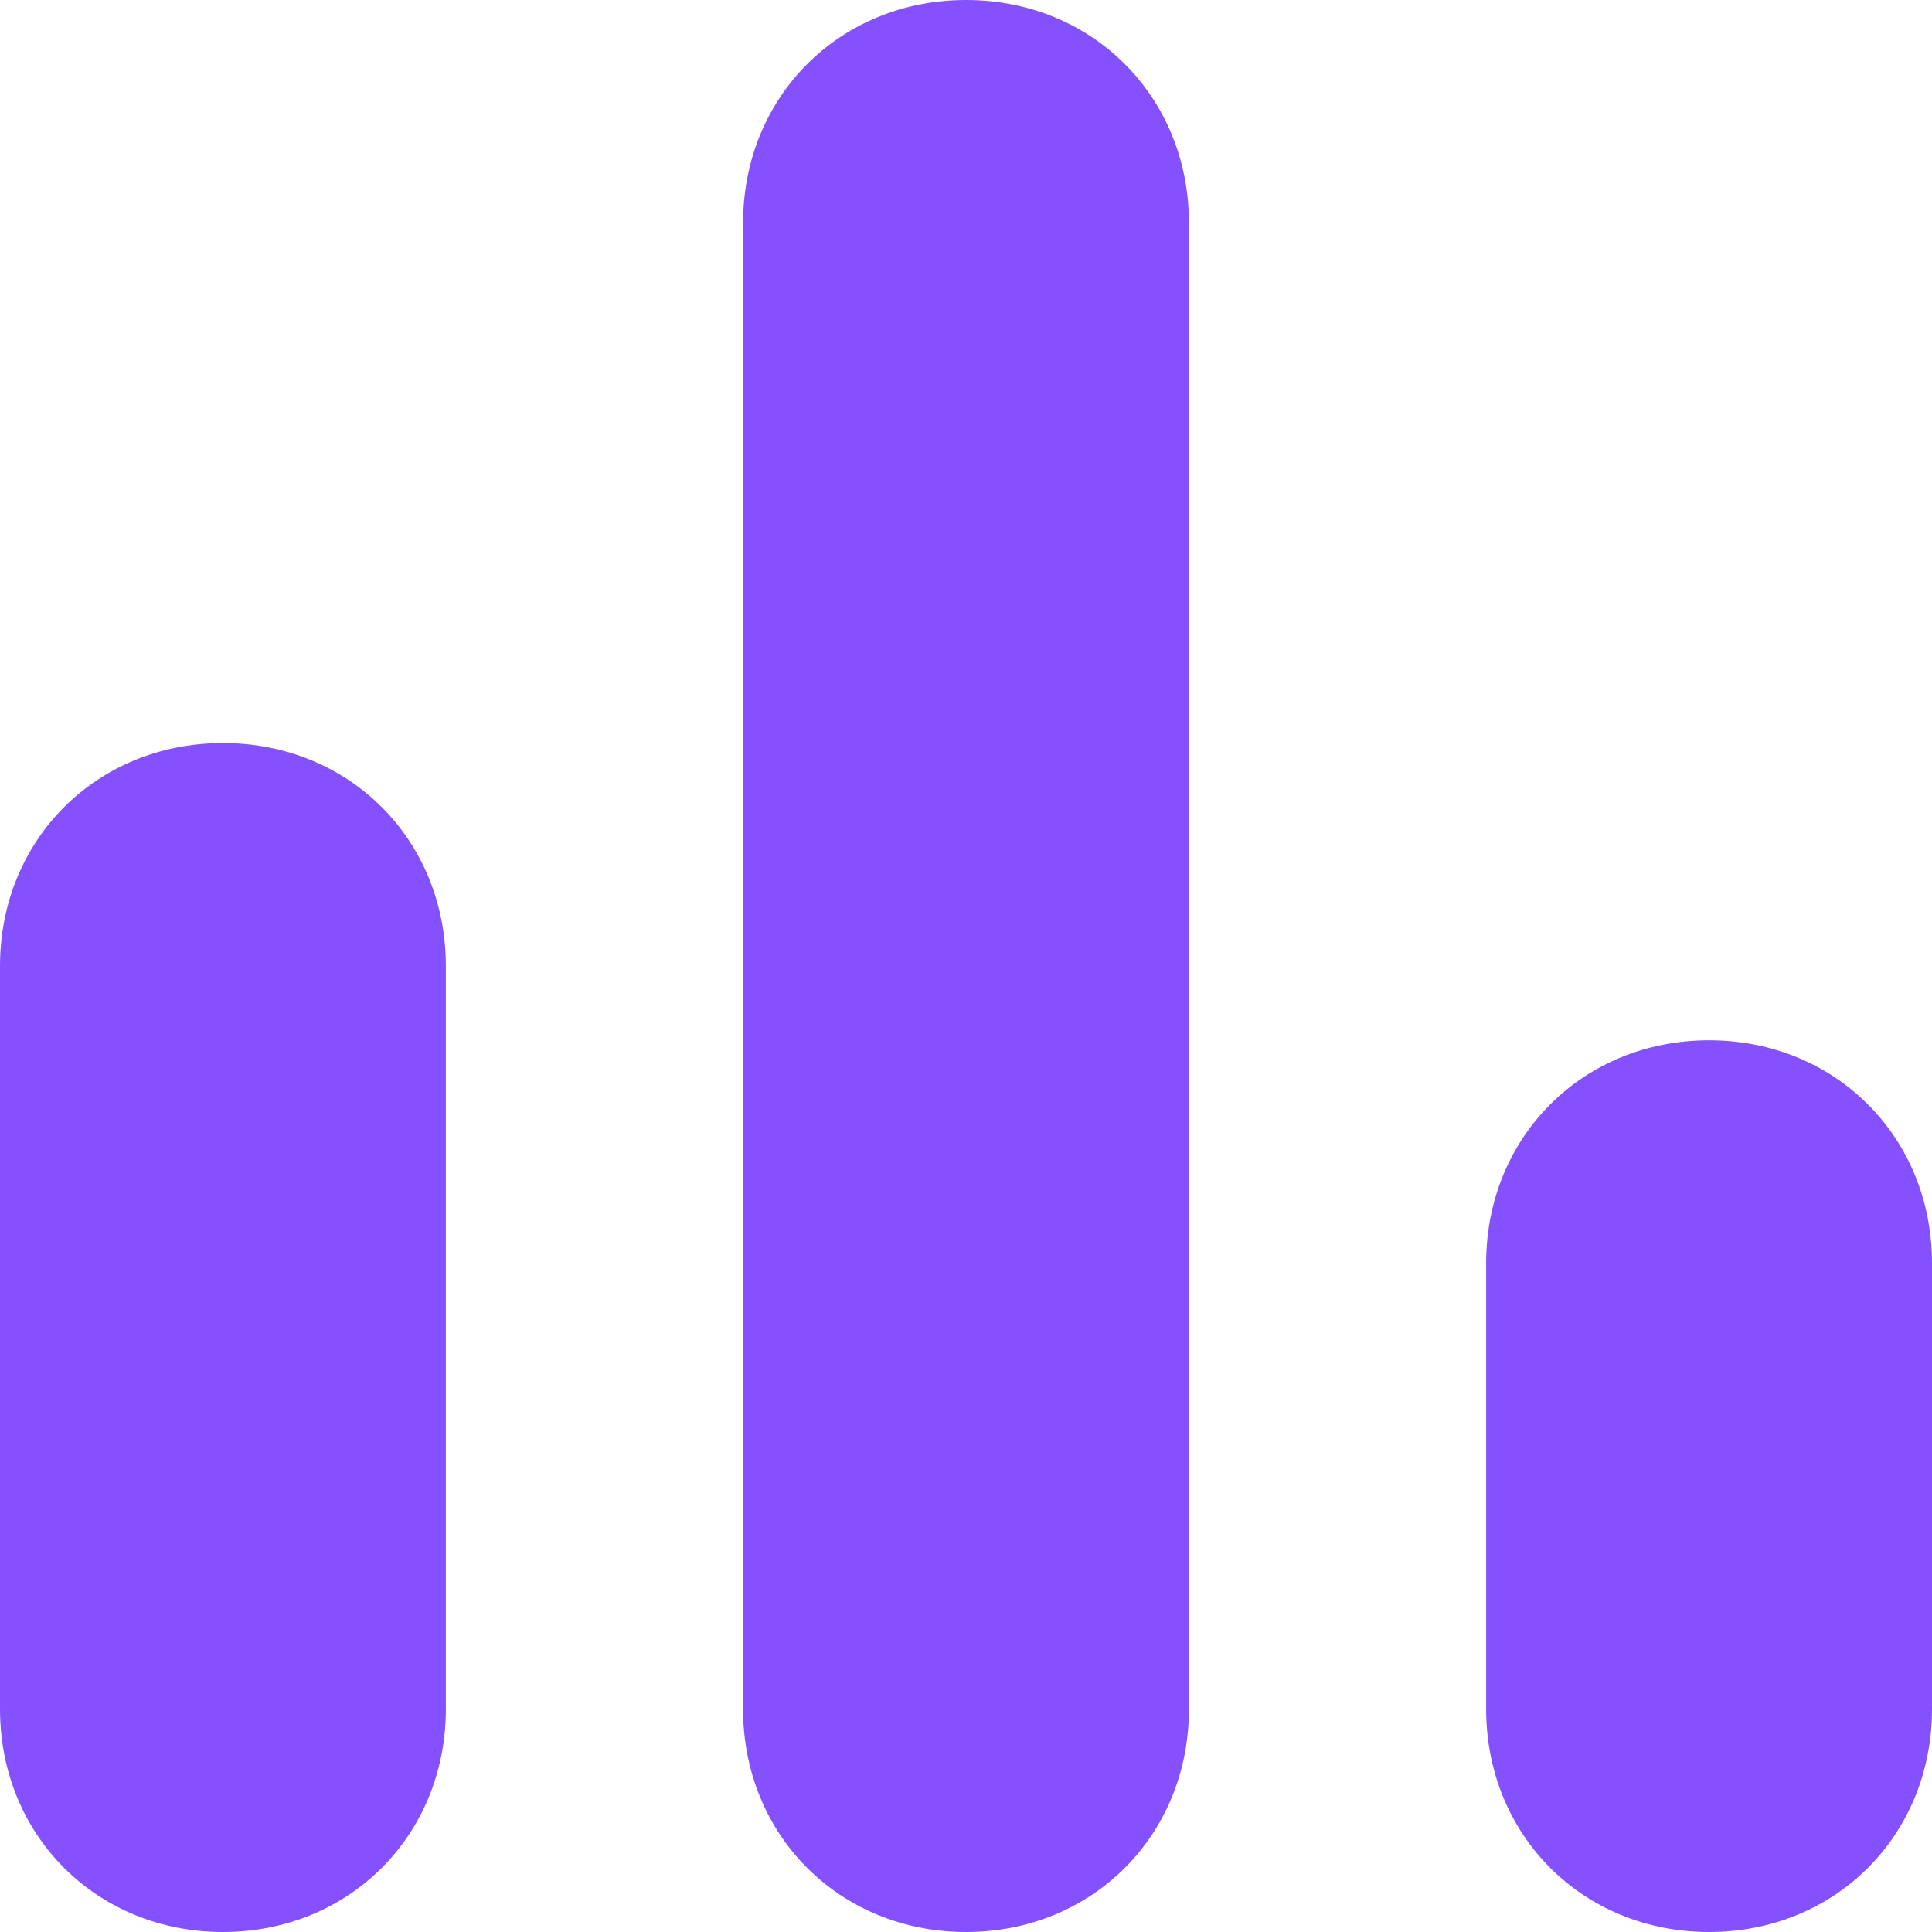 <?xml version="1.0" encoding="UTF-8"?>
<svg width="80px" height="80px" viewBox="0 0 80 80" version="1.1" xmlns="http://www.w3.org/2000/svg" xmlns:xlink="http://www.w3.org/1999/xlink">
    <title>编组</title>
    <g id="cPaaS官网修改" stroke="none" stroke-width="1" fill="none" fill-rule="evenodd">
        <g id="语音服务" transform="translate(-825, -725)" fill="#8551FF" fill-rule="nonzero">
            <g id="编组-15" transform="translate(750, 725)">
                <g id="编组" transform="translate(75, 0)">
                    <path d="M40,0 C45.231,0 49.231,4 49.231,9.231 L49.231,70.769 C49.231,76 45.231,80 40,80 C34.769,80 30.769,76 30.769,70.769 L30.769,9.231 C30.769,4 34.769,0 40,0 Z M9.231,30.769 C14.462,30.769 18.462,34.769 18.462,40 L18.462,70.769 C18.462,76 14.462,80 9.231,80 C4,80 0,76 0,70.769 L0,40 C0,34.769 4,30.769 9.231,30.769 Z" id="形状"></path>
                    <path d="M70.769,43.077 C76,43.077 80,47.077 80,52.308 L80,70.769 C80,76 76,80 70.769,80 C65.538,80 61.538,76 61.538,70.769 L61.538,52.308 C61.538,47.077 65.538,43.077 70.769,43.077 L70.769,43.077 Z" id="路径"></path>
                </g>
            </g>
        </g>
    </g>
</svg>